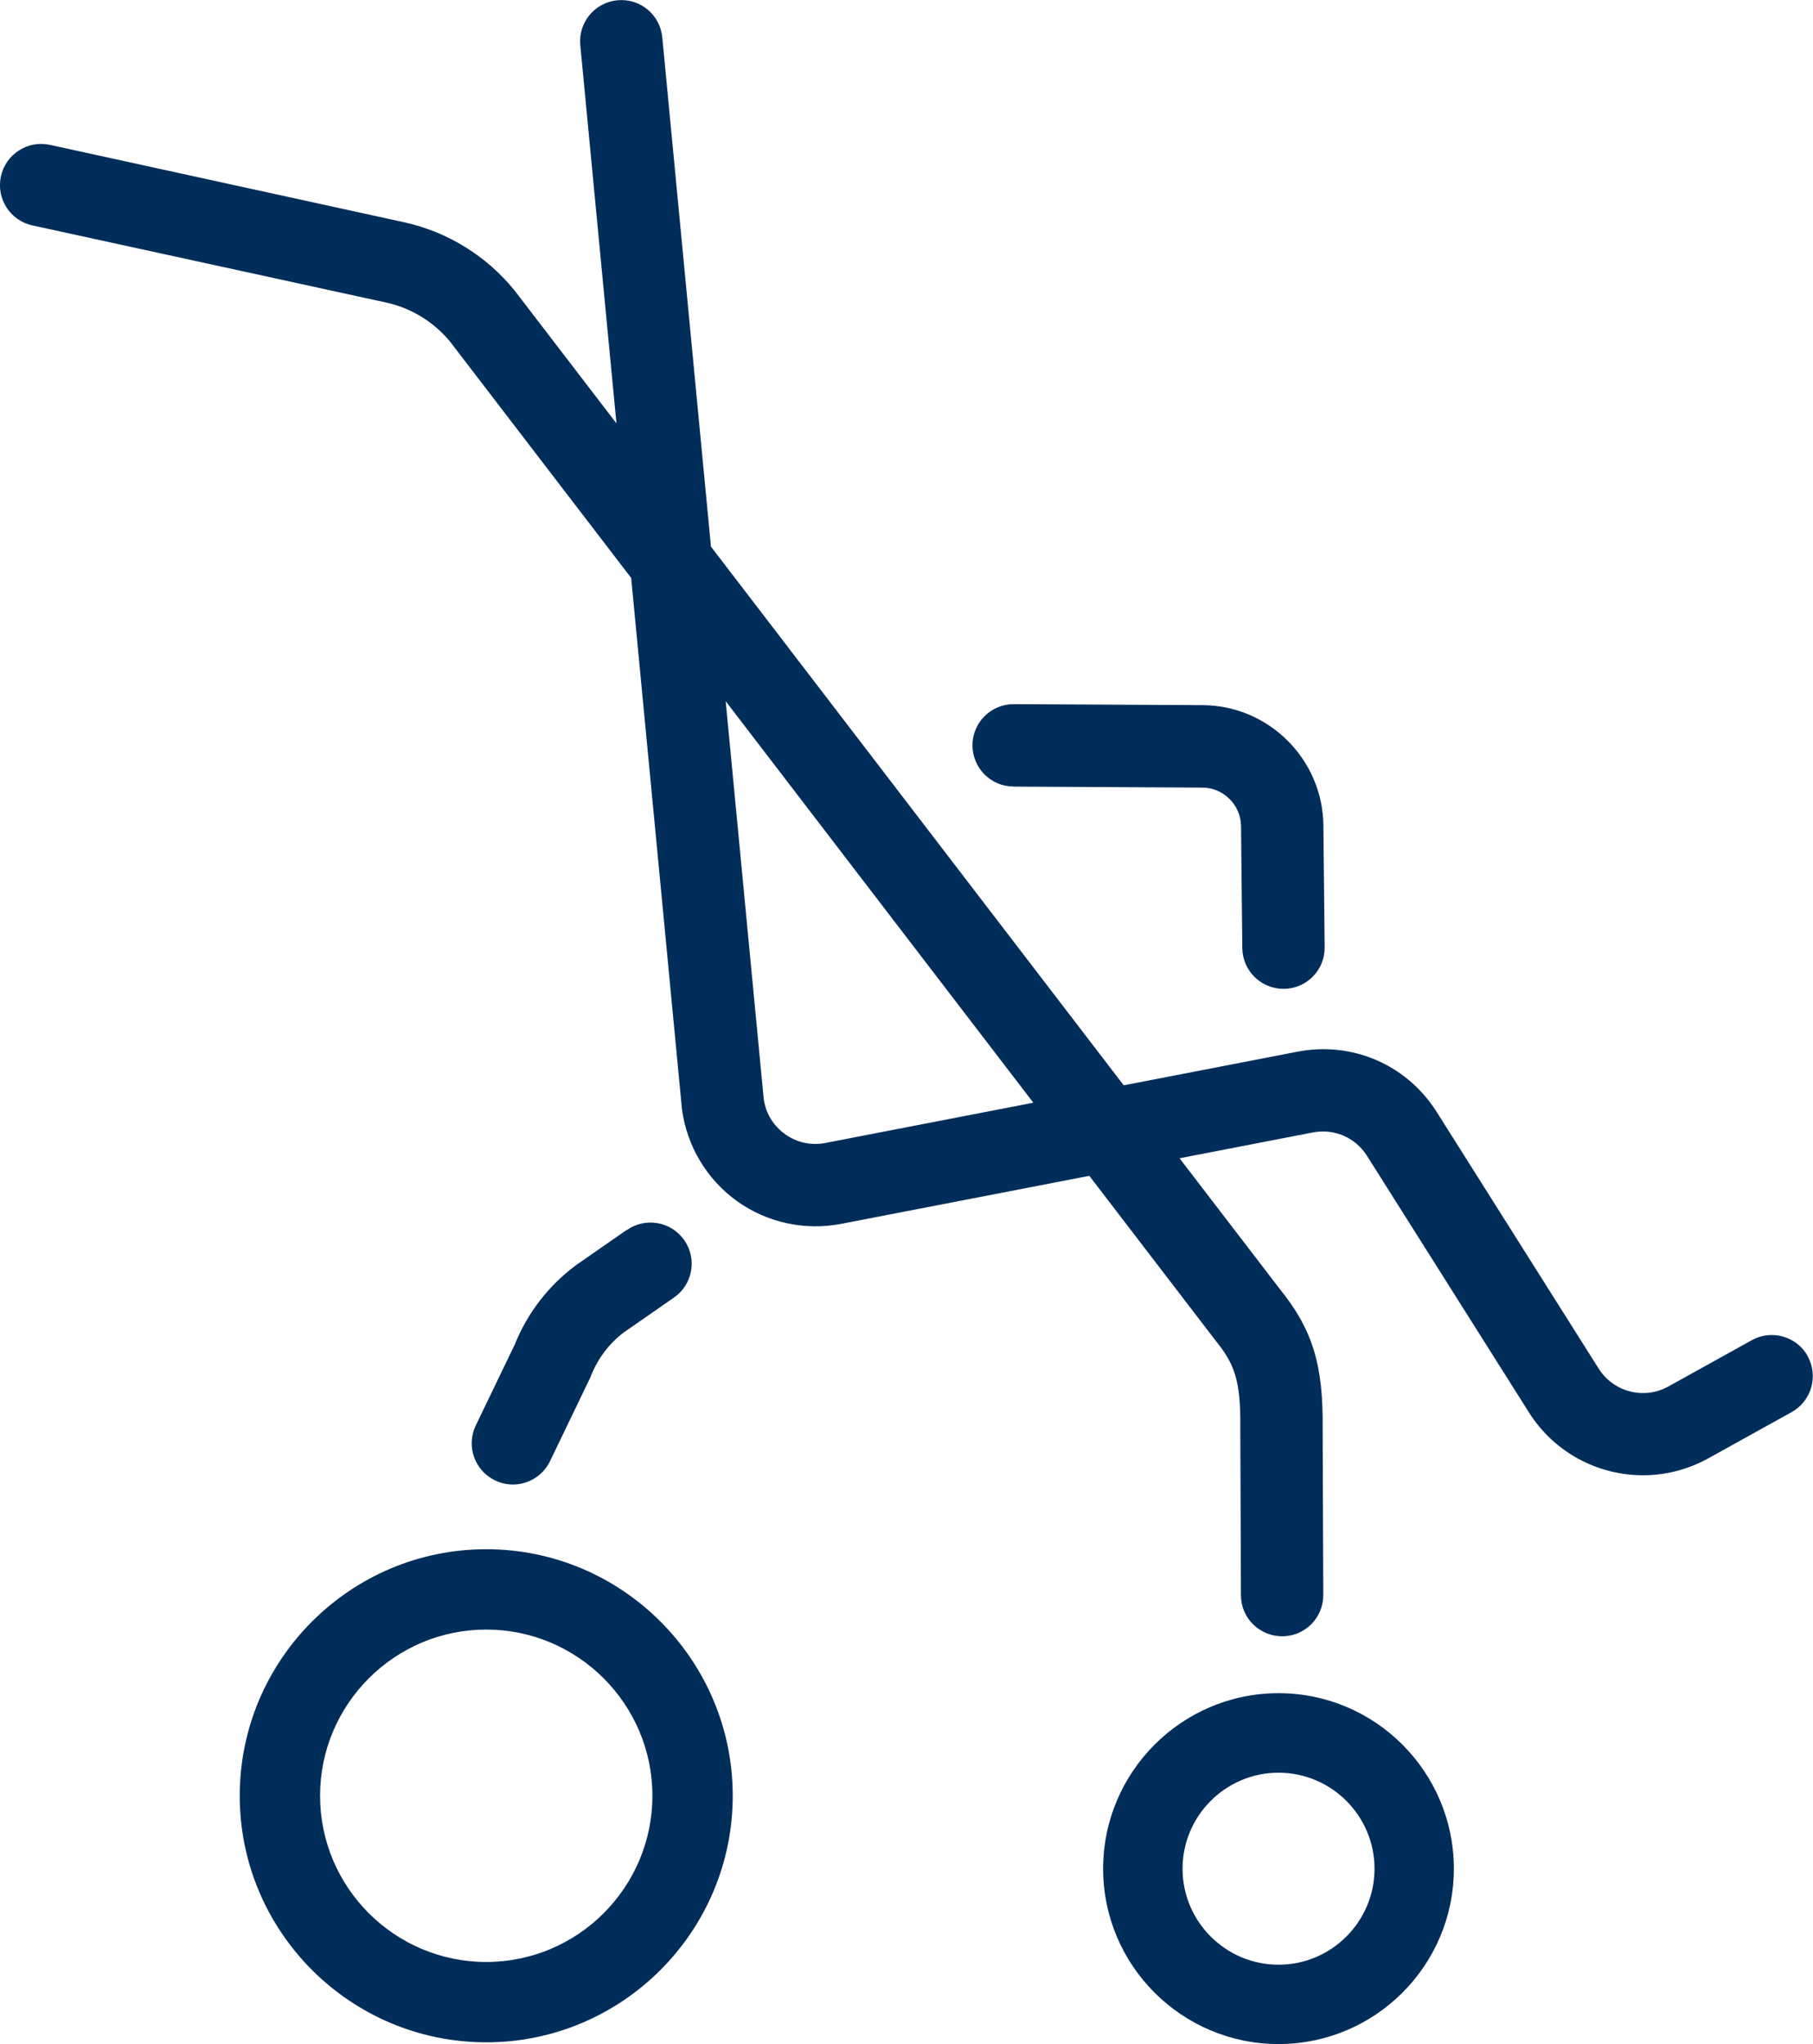 <?xml version="1.0" encoding="UTF-8"?>
<svg id="Layer_2" data-name="Layer 2" xmlns="http://www.w3.org/2000/svg" viewBox="0 0 198.14 223.35">
  <defs>
    <style>
      .cls-1 {
        fill: #002d59;
      }
    </style>
  </defs>
  <g id="Capa_1" data-name="Capa 1">
    <g>
      <path class="cls-1" d="M139.73,223.35c-10.57,0-19.17-8.59-19.17-19.16s8.6-19.18,19.17-19.18,19.16,8.61,19.16,19.18-8.6,19.16-19.16,19.16M139.73,193.7c-5.78,0-10.49,4.71-10.49,10.49s4.71,10.49,10.49,10.49,10.49-4.71,10.49-10.49-4.71-10.49-10.49-10.49"/>
      <path class="cls-1" d="M53.14,223.16c-14.85,0-26.94-12.09-26.94-26.94s12.09-26.94,26.94-26.94,26.94,12.09,26.94,26.94-12.09,26.94-26.94,26.94M53.14,178.06c-10.01,0-18.16,8.15-18.16,18.16s8.15,18.16,18.16,18.16,18.16-8.15,18.16-18.16-8.15-18.16-18.16-18.16"/>
      <g>
        <path class="cls-1" d="M197.57,148.19c-1.2-2.17-3.94-2.96-6.12-1.75l-9.12,5.06c-2.65,1.47-5.99.61-7.61-1.95l-17.7-28.04c-3.26-5.17-9.24-7.76-15.24-6.59l-18.97,3.67-45.11-58.86-5.32-55.65c-.24-2.47-2.42-4.29-4.91-4.05-2.47.24-4.29,2.43-4.05,4.91l3.95,41.32-11.05-14.41-.07-.09c-3.06-3.79-7.36-6.45-12.12-7.48L5.46,15.83c-2.43-.53-4.83,1.01-5.36,3.44s1.01,4.83,3.44,5.36l38.67,8.43c2.74.6,5.23,2.13,7,4.3l19.77,25.79,5.54,57.93.02.18c.54,3.99,2.73,7.63,6,9.98,3.27,2.35,7.42,3.26,11.38,2.49l27.13-5.25,13.75,17.94.07.09c2.03,2.51,2.74,4.31,2.68,9.48l.07,18.32c0,2.48,2.02,4.48,4.5,4.48h.02c2.49,0,4.49-2.03,4.48-4.52l-.07-18.26c.07-6.88-1.1-10.71-4.65-15.12l-10.99-14.33,14.57-2.82c2.33-.45,4.65.55,5.92,2.56l17.7,28.04c2.79,4.41,7.56,6.86,12.46,6.86,2.42,0,4.86-.6,7.12-1.84l9.12-5.06c2.17-1.2,2.96-3.94,1.75-6.12ZM90.21,124.89c-1.56.3-3.13-.04-4.42-.97-1.27-.91-2.09-2.26-2.32-3.8l-4.16-43.5,33.62,43.87-22.73,4.4Z"/>
        <path class="cls-1" d="M68.51,134.38l-5.53,3.84-.13.1c-2.94,2.21-5.22,5.17-6.59,8.59l-4.26,8.84c-1.08,2.24-.14,4.93,2.1,6.01.63.3,1.3.45,1.95.45,1.67,0,3.28-.94,4.06-2.55l4.33-8.99.14-.31c.74-1.9,1.99-3.56,3.62-4.79l5.46-3.79c2.04-1.42,2.55-4.22,1.13-6.26-1.42-2.04-4.22-2.55-6.26-1.13Z"/>
        <path class="cls-1" d="M110.76,85.95l20.65.11c2.3.01,4.2,1.9,4.22,4.2l.14,13.34c.03,2.47,2.04,4.45,4.5,4.45h.05c2.49-.03,4.48-2.06,4.45-4.55l-.14-13.34c-.08-7.19-5.98-13.07-13.17-13.11l-20.65-.11h-.03c-2.47,0-4.49,2-4.5,4.48-.01,2.48,1.99,4.51,4.47,4.52Z"/>
      </g>
    </g>
  </g>
</svg>